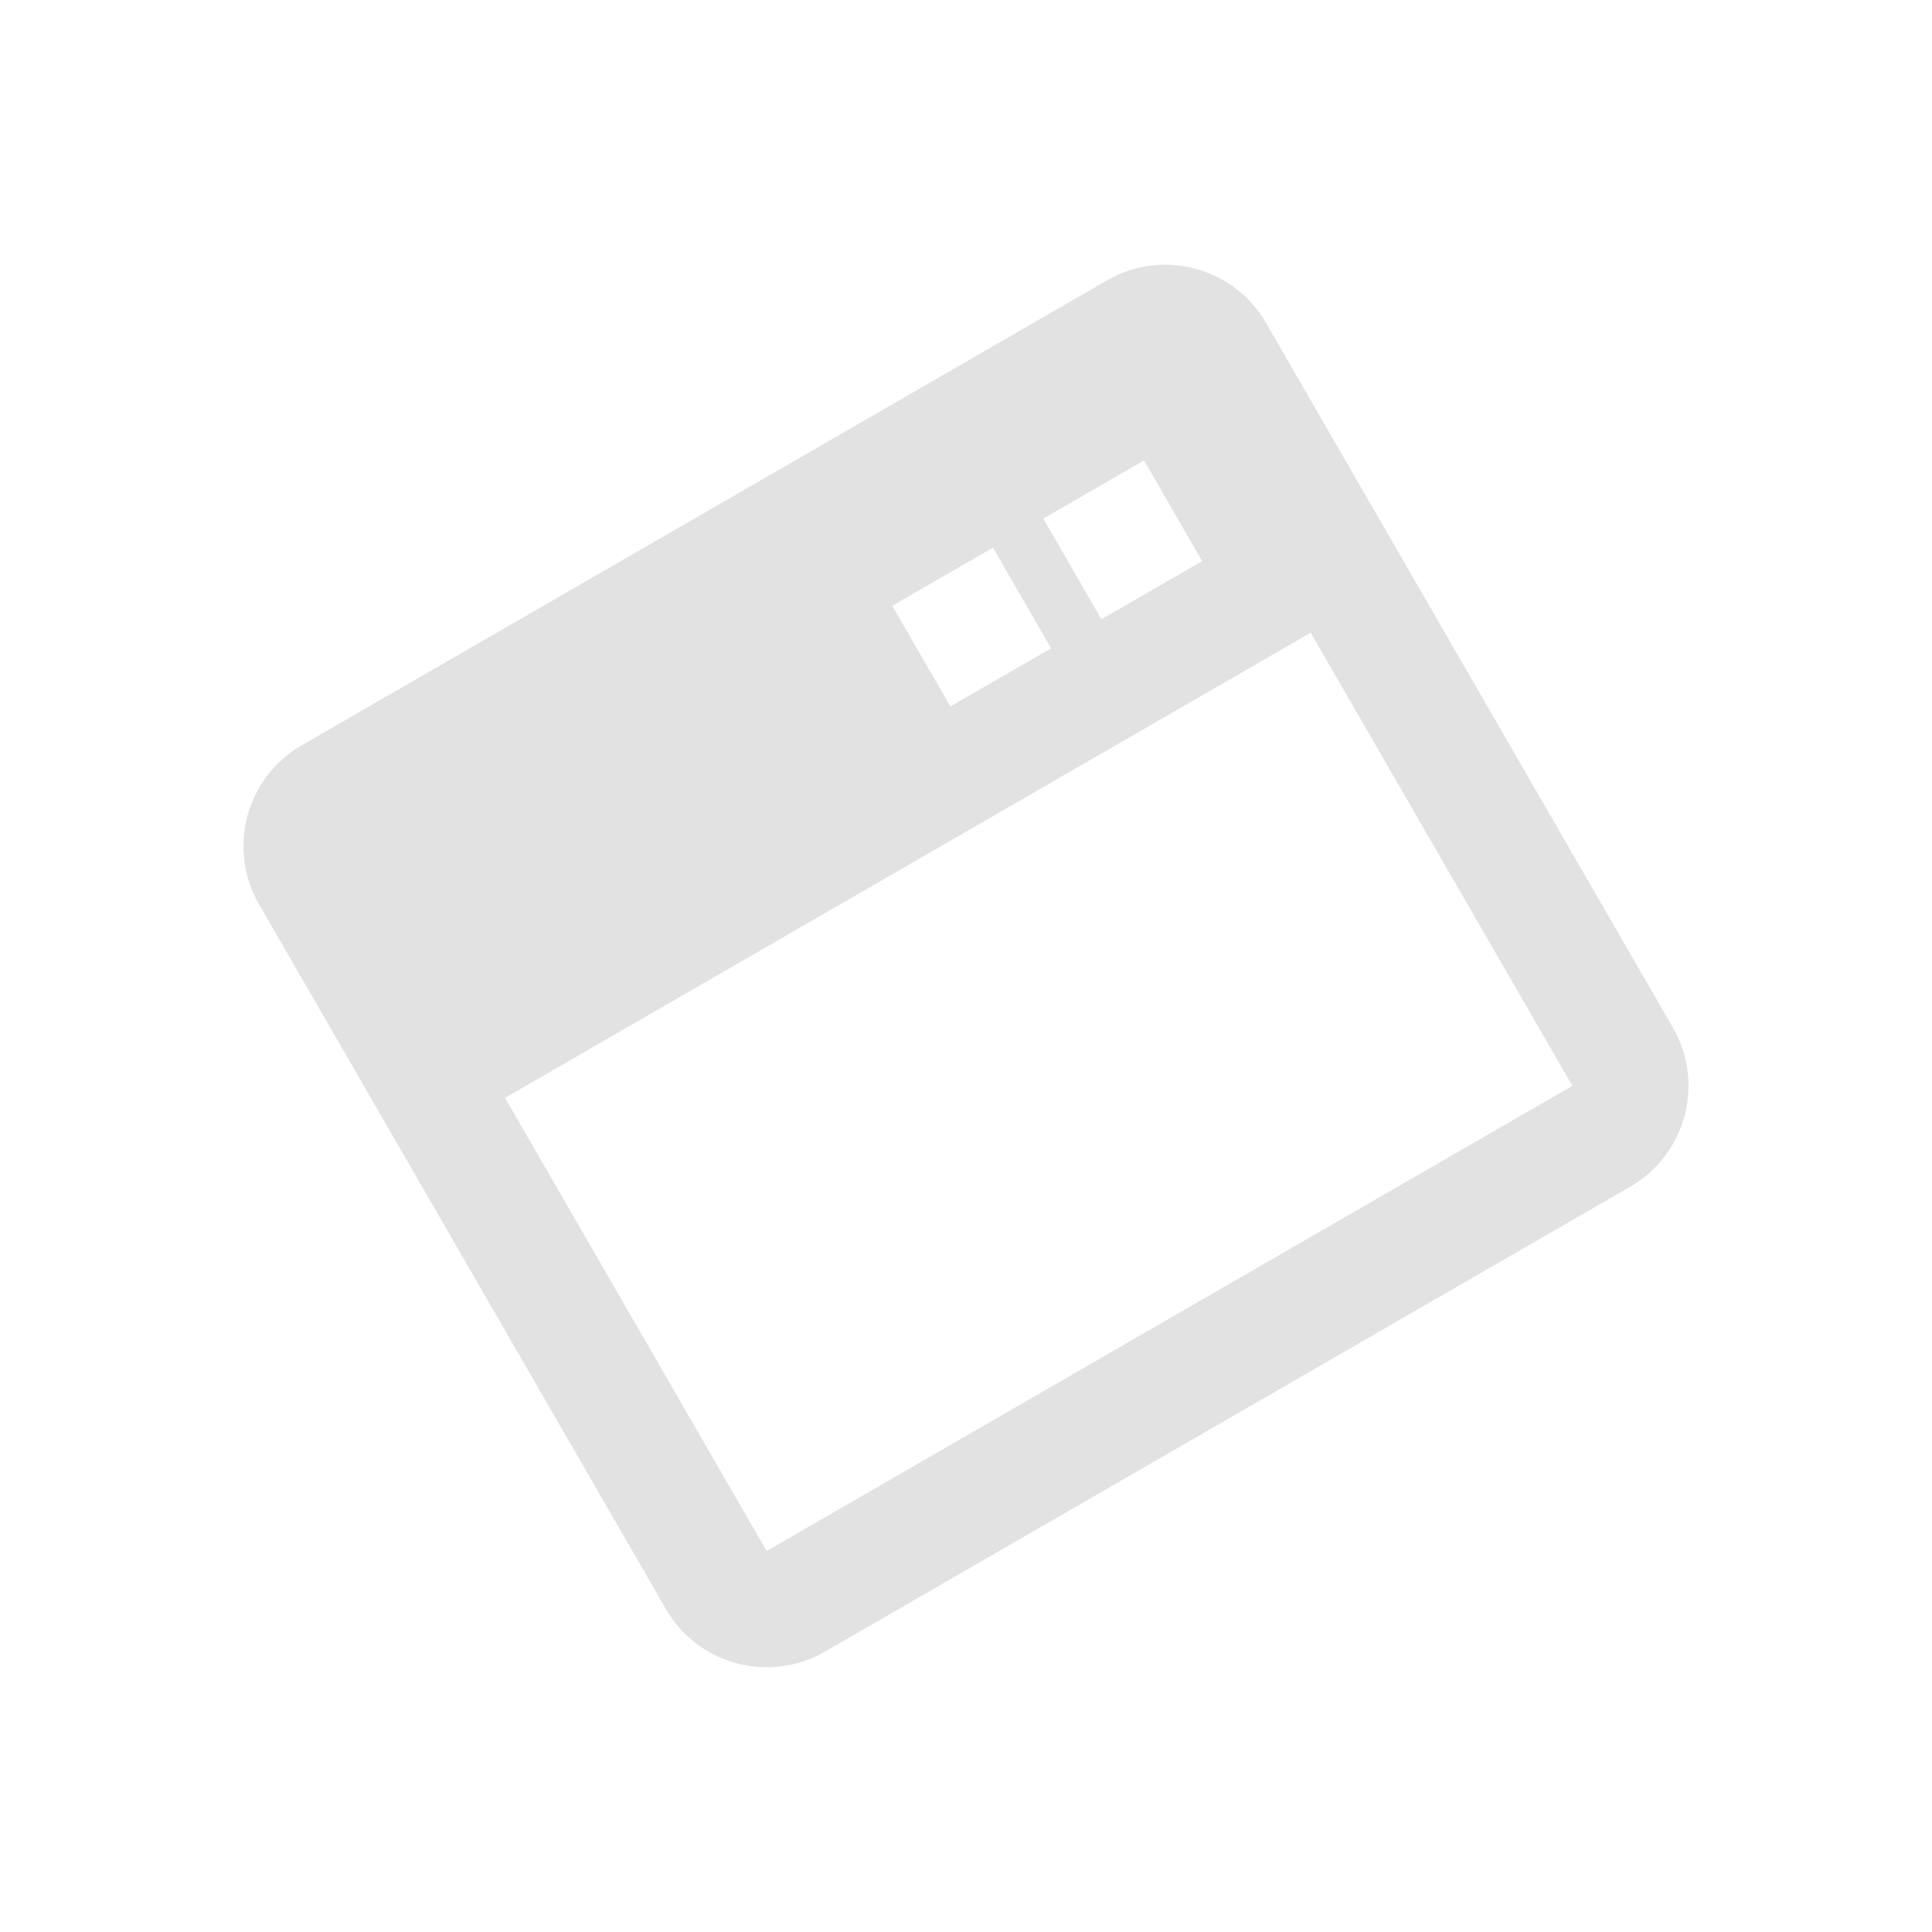 <svg width="144" height="144" viewBox="0 0 144 144" fill="none" xmlns="http://www.w3.org/2000/svg">
<g id="bxs-window-alt.svg" clip-path="url(#clip0_208_294)">
<path id="Vector" d="M82.52 20.892L22.476 55.559C18.337 57.948 16.914 63.258 19.304 67.397L49.637 119.936C52.027 124.076 57.337 125.498 61.476 123.108L121.52 88.442C125.66 86.052 127.083 80.742 124.693 76.603L94.359 24.064C91.969 19.925 86.66 18.502 82.52 20.892ZM77.762 38.65L85.268 34.317L89.601 41.822L82.095 46.156L77.762 38.65ZM66.504 45.15L74.009 40.817L78.343 48.322L70.837 52.656L66.504 45.15ZM57.143 115.603L37.643 81.828L97.691 47.159L117.195 80.932L57.143 115.603Z" fill="#E2E2E2"/>
</g>
<defs>
<clipPath id="clip0_208_294">
<rect width="104" height="104" fill="white" transform="translate(0.965 52.967) rotate(-30)"/>
</clipPath>
</defs>
</svg>
